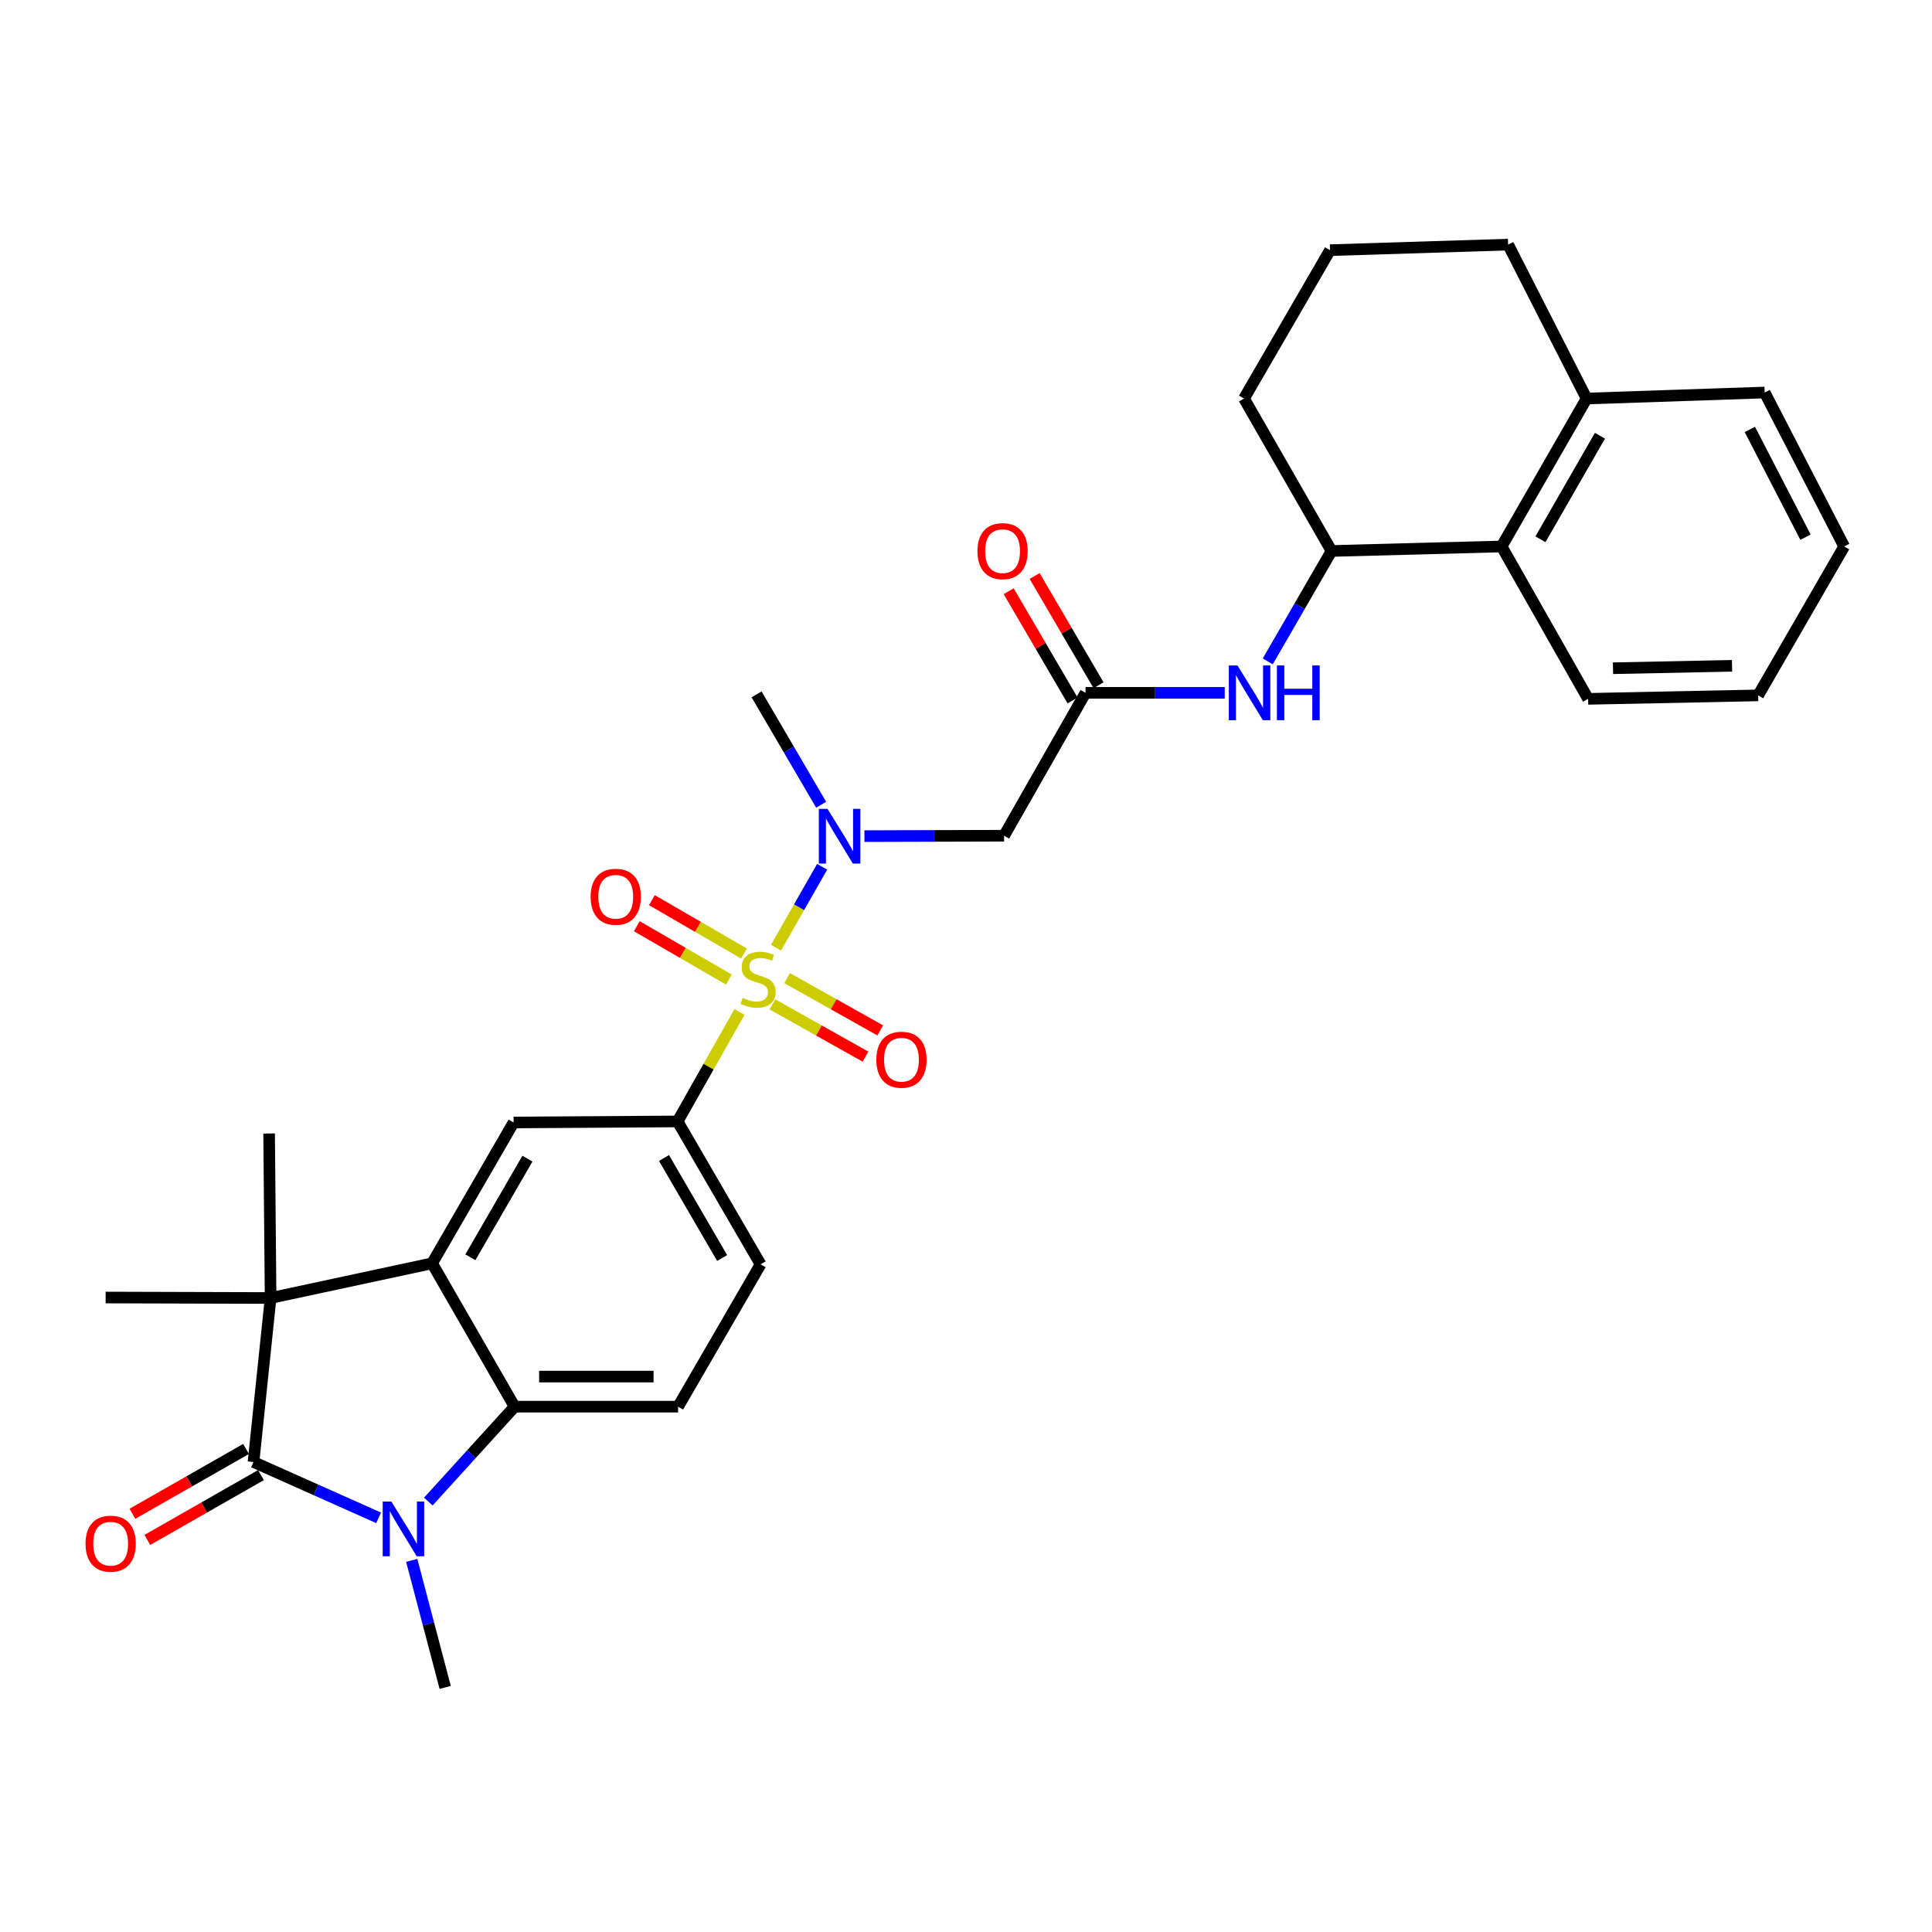 <?xml version='1.0' encoding='iso-8859-1'?>
<svg version='1.1' baseProfile='full'
              xmlns='http://www.w3.org/2000/svg'
                      xmlns:rdkit='http://www.rdkit.org/xml'
                      xmlns:xlink='http://www.w3.org/1999/xlink'
                  xml:space='preserve'
width='1000px' height='1000px' viewBox='0 0 1000 1000'>
<!-- END OF HEADER -->
<rect style='opacity:1.0;fill:#FFFFFF;stroke:none' width='1000' height='1000' x='0' y='0'> </rect>
<path class='bond-5' d='M 401.648,490.529 L 413.593,469.582' style='fill:none;fill-rule:evenodd;stroke:#CCCC00;stroke-width:6px;stroke-linecap:butt;stroke-linejoin:miter;stroke-opacity:1' />
<path class='bond-5' d='M 413.593,469.582 L 425.538,448.636' style='fill:none;fill-rule:evenodd;stroke:#0000FF;stroke-width:6px;stroke-linecap:butt;stroke-linejoin:miter;stroke-opacity:1' />
<path class='bond-6' d='M 382.769,523.773 L 366.741,552.114' style='fill:none;fill-rule:evenodd;stroke:#CCCC00;stroke-width:6px;stroke-linecap:butt;stroke-linejoin:miter;stroke-opacity:1' />
<path class='bond-6' d='M 366.741,552.114 L 350.713,580.454' style='fill:none;fill-rule:evenodd;stroke:#000000;stroke-width:6px;stroke-linecap:butt;stroke-linejoin:miter;stroke-opacity:1' />
<path class='bond-13' d='M 399.776,519.861 L 423.876,533.386' style='fill:none;fill-rule:evenodd;stroke:#CCCC00;stroke-width:6px;stroke-linecap:butt;stroke-linejoin:miter;stroke-opacity:1' />
<path class='bond-13' d='M 423.876,533.386 L 447.976,546.912' style='fill:none;fill-rule:evenodd;stroke:#FF0000;stroke-width:6px;stroke-linecap:butt;stroke-linejoin:miter;stroke-opacity:1' />
<path class='bond-13' d='M 407.402,506.274 L 431.501,519.8' style='fill:none;fill-rule:evenodd;stroke:#CCCC00;stroke-width:6px;stroke-linecap:butt;stroke-linejoin:miter;stroke-opacity:1' />
<path class='bond-13' d='M 431.501,519.8 L 455.601,533.325' style='fill:none;fill-rule:evenodd;stroke:#FF0000;stroke-width:6px;stroke-linecap:butt;stroke-linejoin:miter;stroke-opacity:1' />
<path class='bond-14' d='M 385.079,493.541 L 361.247,479.73' style='fill:none;fill-rule:evenodd;stroke:#CCCC00;stroke-width:6px;stroke-linecap:butt;stroke-linejoin:miter;stroke-opacity:1' />
<path class='bond-14' d='M 361.247,479.73 L 337.416,465.919' style='fill:none;fill-rule:evenodd;stroke:#FF0000;stroke-width:6px;stroke-linecap:butt;stroke-linejoin:miter;stroke-opacity:1' />
<path class='bond-14' d='M 377.267,507.021 L 353.435,493.21' style='fill:none;fill-rule:evenodd;stroke:#CCCC00;stroke-width:6px;stroke-linecap:butt;stroke-linejoin:miter;stroke-opacity:1' />
<path class='bond-14' d='M 353.435,493.21 L 329.604,479.399' style='fill:none;fill-rule:evenodd;stroke:#FF0000;stroke-width:6px;stroke-linecap:butt;stroke-linejoin:miter;stroke-opacity:1' />
<path class='bond-0' d='M 131.216,756.742 L 140.062,671.848' style='fill:none;fill-rule:evenodd;stroke:#000000;stroke-width:6px;stroke-linecap:butt;stroke-linejoin:miter;stroke-opacity:1' />
<path class='bond-16' d='M 127.356,749.976 L 97.947,766.754' style='fill:none;fill-rule:evenodd;stroke:#000000;stroke-width:6px;stroke-linecap:butt;stroke-linejoin:miter;stroke-opacity:1' />
<path class='bond-16' d='M 97.947,766.754 L 68.539,783.532' style='fill:none;fill-rule:evenodd;stroke:#FF0000;stroke-width:6px;stroke-linecap:butt;stroke-linejoin:miter;stroke-opacity:1' />
<path class='bond-16' d='M 135.076,763.509 L 105.668,780.287' style='fill:none;fill-rule:evenodd;stroke:#000000;stroke-width:6px;stroke-linecap:butt;stroke-linejoin:miter;stroke-opacity:1' />
<path class='bond-16' d='M 105.668,780.287 L 76.26,797.065' style='fill:none;fill-rule:evenodd;stroke:#FF0000;stroke-width:6px;stroke-linecap:butt;stroke-linejoin:miter;stroke-opacity:1' />
<path class='bond-32' d='M 131.216,756.742 L 163.587,771.184' style='fill:none;fill-rule:evenodd;stroke:#000000;stroke-width:6px;stroke-linecap:butt;stroke-linejoin:miter;stroke-opacity:1' />
<path class='bond-32' d='M 163.587,771.184 L 195.958,785.626' style='fill:none;fill-rule:evenodd;stroke:#0000FF;stroke-width:6px;stroke-linecap:butt;stroke-linejoin:miter;stroke-opacity:1' />
<path class='bond-1' d='M 221.7,777.204 L 244.032,752.648' style='fill:none;fill-rule:evenodd;stroke:#0000FF;stroke-width:6px;stroke-linecap:butt;stroke-linejoin:miter;stroke-opacity:1' />
<path class='bond-1' d='M 244.032,752.648 L 266.365,728.092' style='fill:none;fill-rule:evenodd;stroke:#000000;stroke-width:6px;stroke-linecap:butt;stroke-linejoin:miter;stroke-opacity:1' />
<path class='bond-20' d='M 213.11,807.646 L 221.768,840.52' style='fill:none;fill-rule:evenodd;stroke:#0000FF;stroke-width:6px;stroke-linecap:butt;stroke-linejoin:miter;stroke-opacity:1' />
<path class='bond-20' d='M 221.768,840.52 L 230.426,873.394' style='fill:none;fill-rule:evenodd;stroke:#000000;stroke-width:6px;stroke-linecap:butt;stroke-linejoin:miter;stroke-opacity:1' />
<path class='bond-2' d='M 223.649,653.897 L 265.837,580.99' style='fill:none;fill-rule:evenodd;stroke:#000000;stroke-width:6px;stroke-linecap:butt;stroke-linejoin:miter;stroke-opacity:1' />
<path class='bond-2' d='M 243.462,650.764 L 272.994,599.73' style='fill:none;fill-rule:evenodd;stroke:#000000;stroke-width:6px;stroke-linecap:butt;stroke-linejoin:miter;stroke-opacity:1' />
<path class='bond-3' d='M 223.649,653.897 L 140.062,671.848' style='fill:none;fill-rule:evenodd;stroke:#000000;stroke-width:6px;stroke-linecap:butt;stroke-linejoin:miter;stroke-opacity:1' />
<path class='bond-31' d='M 223.649,653.897 L 266.365,728.092' style='fill:none;fill-rule:evenodd;stroke:#000000;stroke-width:6px;stroke-linecap:butt;stroke-linejoin:miter;stroke-opacity:1' />
<path class='bond-21' d='M 140.062,671.848 L 139.292,586.695' style='fill:none;fill-rule:evenodd;stroke:#000000;stroke-width:6px;stroke-linecap:butt;stroke-linejoin:miter;stroke-opacity:1' />
<path class='bond-22' d='M 140.062,671.848 L 54.675,671.597' style='fill:none;fill-rule:evenodd;stroke:#000000;stroke-width:6px;stroke-linecap:butt;stroke-linejoin:miter;stroke-opacity:1' />
<path class='bond-4' d='M 266.365,728.092 L 350.973,728.092' style='fill:none;fill-rule:evenodd;stroke:#000000;stroke-width:6px;stroke-linecap:butt;stroke-linejoin:miter;stroke-opacity:1' />
<path class='bond-4' d='M 279.056,712.512 L 338.282,712.512' style='fill:none;fill-rule:evenodd;stroke:#000000;stroke-width:6px;stroke-linecap:butt;stroke-linejoin:miter;stroke-opacity:1' />
<path class='bond-8' d='M 447.429,432.777 L 483.572,432.671' style='fill:none;fill-rule:evenodd;stroke:#0000FF;stroke-width:6px;stroke-linecap:butt;stroke-linejoin:miter;stroke-opacity:1' />
<path class='bond-8' d='M 483.572,432.671 L 519.714,432.564' style='fill:none;fill-rule:evenodd;stroke:#000000;stroke-width:6px;stroke-linecap:butt;stroke-linejoin:miter;stroke-opacity:1' />
<path class='bond-23' d='M 425.029,416.529 L 408.311,387.963' style='fill:none;fill-rule:evenodd;stroke:#0000FF;stroke-width:6px;stroke-linecap:butt;stroke-linejoin:miter;stroke-opacity:1' />
<path class='bond-23' d='M 408.311,387.963 L 391.594,359.398' style='fill:none;fill-rule:evenodd;stroke:#000000;stroke-width:6px;stroke-linecap:butt;stroke-linejoin:miter;stroke-opacity:1' />
<path class='bond-7' d='M 350.713,580.454 L 265.837,580.99' style='fill:none;fill-rule:evenodd;stroke:#000000;stroke-width:6px;stroke-linecap:butt;stroke-linejoin:miter;stroke-opacity:1' />
<path class='bond-17' d='M 350.713,580.454 L 393.688,654.416' style='fill:none;fill-rule:evenodd;stroke:#000000;stroke-width:6px;stroke-linecap:butt;stroke-linejoin:miter;stroke-opacity:1' />
<path class='bond-17' d='M 343.688,599.375 L 373.771,651.149' style='fill:none;fill-rule:evenodd;stroke:#000000;stroke-width:6px;stroke-linecap:butt;stroke-linejoin:miter;stroke-opacity:1' />
<path class='bond-9' d='M 519.714,432.564 L 561.875,358.611' style='fill:none;fill-rule:evenodd;stroke:#000000;stroke-width:6px;stroke-linecap:butt;stroke-linejoin:miter;stroke-opacity:1' />
<path class='bond-10' d='M 561.875,358.611 L 597.896,358.611' style='fill:none;fill-rule:evenodd;stroke:#000000;stroke-width:6px;stroke-linecap:butt;stroke-linejoin:miter;stroke-opacity:1' />
<path class='bond-10' d='M 597.896,358.611 L 633.916,358.611' style='fill:none;fill-rule:evenodd;stroke:#0000FF;stroke-width:6px;stroke-linecap:butt;stroke-linejoin:miter;stroke-opacity:1' />
<path class='bond-18' d='M 568.6,354.678 L 552.064,326.408' style='fill:none;fill-rule:evenodd;stroke:#000000;stroke-width:6px;stroke-linecap:butt;stroke-linejoin:miter;stroke-opacity:1' />
<path class='bond-18' d='M 552.064,326.408 L 535.528,298.139' style='fill:none;fill-rule:evenodd;stroke:#FF0000;stroke-width:6px;stroke-linecap:butt;stroke-linejoin:miter;stroke-opacity:1' />
<path class='bond-18' d='M 555.151,362.544 L 538.615,334.275' style='fill:none;fill-rule:evenodd;stroke:#000000;stroke-width:6px;stroke-linecap:butt;stroke-linejoin:miter;stroke-opacity:1' />
<path class='bond-18' d='M 538.615,334.275 L 522.08,306.005' style='fill:none;fill-rule:evenodd;stroke:#FF0000;stroke-width:6px;stroke-linecap:butt;stroke-linejoin:miter;stroke-opacity:1' />
<path class='bond-11' d='M 656.186,342.331 L 672.697,313.758' style='fill:none;fill-rule:evenodd;stroke:#0000FF;stroke-width:6px;stroke-linecap:butt;stroke-linejoin:miter;stroke-opacity:1' />
<path class='bond-11' d='M 672.697,313.758 L 689.208,285.185' style='fill:none;fill-rule:evenodd;stroke:#000000;stroke-width:6px;stroke-linecap:butt;stroke-linejoin:miter;stroke-opacity:1' />
<path class='bond-15' d='M 689.208,285.185 L 777.227,282.848' style='fill:none;fill-rule:evenodd;stroke:#000000;stroke-width:6px;stroke-linecap:butt;stroke-linejoin:miter;stroke-opacity:1' />
<path class='bond-24' d='M 689.208,285.185 L 643.905,206.289' style='fill:none;fill-rule:evenodd;stroke:#000000;stroke-width:6px;stroke-linecap:butt;stroke-linejoin:miter;stroke-opacity:1' />
<path class='bond-12' d='M 350.973,728.092 L 393.688,654.416' style='fill:none;fill-rule:evenodd;stroke:#000000;stroke-width:6px;stroke-linecap:butt;stroke-linejoin:miter;stroke-opacity:1' />
<path class='bond-19' d='M 777.227,282.848 L 821.223,206.289' style='fill:none;fill-rule:evenodd;stroke:#000000;stroke-width:6px;stroke-linecap:butt;stroke-linejoin:miter;stroke-opacity:1' />
<path class='bond-19' d='M 797.335,279.127 L 828.132,225.536' style='fill:none;fill-rule:evenodd;stroke:#000000;stroke-width:6px;stroke-linecap:butt;stroke-linejoin:miter;stroke-opacity:1' />
<path class='bond-26' d='M 777.227,282.848 L 822.002,361.727' style='fill:none;fill-rule:evenodd;stroke:#000000;stroke-width:6px;stroke-linecap:butt;stroke-linejoin:miter;stroke-opacity:1' />
<path class='bond-28' d='M 821.223,206.289 L 913.388,203.165' style='fill:none;fill-rule:evenodd;stroke:#000000;stroke-width:6px;stroke-linecap:butt;stroke-linejoin:miter;stroke-opacity:1' />
<path class='bond-33' d='M 821.223,206.289 L 780.602,126.606' style='fill:none;fill-rule:evenodd;stroke:#000000;stroke-width:6px;stroke-linecap:butt;stroke-linejoin:miter;stroke-opacity:1' />
<path class='bond-25' d='M 643.905,206.289 L 688.42,129.488' style='fill:none;fill-rule:evenodd;stroke:#000000;stroke-width:6px;stroke-linecap:butt;stroke-linejoin:miter;stroke-opacity:1' />
<path class='bond-27' d='M 688.42,129.488 L 780.602,126.606' style='fill:none;fill-rule:evenodd;stroke:#000000;stroke-width:6px;stroke-linecap:butt;stroke-linejoin:miter;stroke-opacity:1' />
<path class='bond-29' d='M 822.002,361.727 L 910.021,359.926' style='fill:none;fill-rule:evenodd;stroke:#000000;stroke-width:6px;stroke-linecap:butt;stroke-linejoin:miter;stroke-opacity:1' />
<path class='bond-29' d='M 834.886,345.88 L 896.5,344.62' style='fill:none;fill-rule:evenodd;stroke:#000000;stroke-width:6px;stroke-linecap:butt;stroke-linejoin:miter;stroke-opacity:1' />
<path class='bond-34' d='M 913.388,203.165 L 954.545,282.848' style='fill:none;fill-rule:evenodd;stroke:#000000;stroke-width:6px;stroke-linecap:butt;stroke-linejoin:miter;stroke-opacity:1' />
<path class='bond-34' d='M 905.719,222.267 L 934.529,278.046' style='fill:none;fill-rule:evenodd;stroke:#000000;stroke-width:6px;stroke-linecap:butt;stroke-linejoin:miter;stroke-opacity:1' />
<path class='bond-30' d='M 910.021,359.926 L 954.545,282.848' style='fill:none;fill-rule:evenodd;stroke:#000000;stroke-width:6px;stroke-linecap:butt;stroke-linejoin:miter;stroke-opacity:1' />
<path  class='atom-0' d='M 384.381 516.497
Q 384.701 516.617, 386.021 517.177
Q 387.341 517.737, 388.781 518.097
Q 390.261 518.417, 391.701 518.417
Q 394.381 518.417, 395.941 517.137
Q 397.501 515.817, 397.501 513.537
Q 397.501 511.977, 396.701 511.017
Q 395.941 510.057, 394.741 509.537
Q 393.541 509.017, 391.541 508.417
Q 389.021 507.657, 387.501 506.937
Q 386.021 506.217, 384.941 504.697
Q 383.901 503.177, 383.901 500.617
Q 383.901 497.057, 386.301 494.857
Q 388.741 492.657, 393.541 492.657
Q 396.821 492.657, 400.541 494.217
L 399.621 497.297
Q 396.221 495.897, 393.661 495.897
Q 390.901 495.897, 389.381 497.057
Q 387.861 498.177, 387.901 500.137
Q 387.901 501.657, 388.661 502.577
Q 389.461 503.497, 390.581 504.017
Q 391.741 504.537, 393.661 505.137
Q 396.221 505.937, 397.741 506.737
Q 399.261 507.537, 400.341 509.177
Q 401.461 510.777, 401.461 513.537
Q 401.461 517.457, 398.821 519.577
Q 396.221 521.657, 391.861 521.657
Q 389.341 521.657, 387.421 521.097
Q 385.541 520.577, 383.301 519.657
L 384.381 516.497
' fill='#CCCC00'/>
<path  class='atom-2' d='M 202.562 777.205
L 211.842 792.205
Q 212.762 793.685, 214.242 796.365
Q 215.722 799.045, 215.802 799.205
L 215.802 777.205
L 219.562 777.205
L 219.562 805.525
L 215.682 805.525
L 205.722 789.125
Q 204.562 787.205, 203.322 785.005
Q 202.122 782.805, 201.762 782.125
L 201.762 805.525
L 198.082 805.525
L 198.082 777.205
L 202.562 777.205
' fill='#0000FF'/>
<path  class='atom-6' d='M 428.3 418.655
L 437.58 433.655
Q 438.5 435.135, 439.98 437.815
Q 441.46 440.495, 441.54 440.655
L 441.54 418.655
L 445.3 418.655
L 445.3 446.975
L 441.42 446.975
L 431.46 430.575
Q 430.3 428.655, 429.06 426.455
Q 427.86 424.255, 427.5 423.575
L 427.5 446.975
L 423.82 446.975
L 423.82 418.655
L 428.3 418.655
' fill='#0000FF'/>
<path  class='atom-11' d='M 640.518 344.451
L 649.798 359.451
Q 650.718 360.931, 652.198 363.611
Q 653.678 366.291, 653.758 366.451
L 653.758 344.451
L 657.518 344.451
L 657.518 372.771
L 653.638 372.771
L 643.678 356.371
Q 642.518 354.451, 641.278 352.251
Q 640.078 350.051, 639.718 349.371
L 639.718 372.771
L 636.038 372.771
L 636.038 344.451
L 640.518 344.451
' fill='#0000FF'/>
<path  class='atom-11' d='M 660.918 344.451
L 664.758 344.451
L 664.758 356.491
L 679.238 356.491
L 679.238 344.451
L 683.078 344.451
L 683.078 372.771
L 679.238 372.771
L 679.238 359.691
L 664.758 359.691
L 664.758 372.771
L 660.918 372.771
L 660.918 344.451
' fill='#0000FF'/>
<path  class='atom-14' d='M 453.595 548.508
Q 453.595 541.708, 456.955 537.908
Q 460.315 534.108, 466.595 534.108
Q 472.875 534.108, 476.235 537.908
Q 479.595 541.708, 479.595 548.508
Q 479.595 555.388, 476.195 559.308
Q 472.795 563.188, 466.595 563.188
Q 460.355 563.188, 456.955 559.308
Q 453.595 555.428, 453.595 548.508
M 466.595 559.988
Q 470.915 559.988, 473.235 557.108
Q 475.595 554.188, 475.595 548.508
Q 475.595 542.948, 473.235 540.148
Q 470.915 537.308, 466.595 537.308
Q 462.275 537.308, 459.915 540.108
Q 457.595 542.908, 457.595 548.508
Q 457.595 554.228, 459.915 557.108
Q 462.275 559.988, 466.595 559.988
' fill='#FF0000'/>
<path  class='atom-15' d='M 305.705 464.159
Q 305.705 457.359, 309.065 453.559
Q 312.425 449.759, 318.705 449.759
Q 324.985 449.759, 328.345 453.559
Q 331.705 457.359, 331.705 464.159
Q 331.705 471.039, 328.305 474.959
Q 324.905 478.839, 318.705 478.839
Q 312.465 478.839, 309.065 474.959
Q 305.705 471.079, 305.705 464.159
M 318.705 475.639
Q 323.025 475.639, 325.345 472.759
Q 327.705 469.839, 327.705 464.159
Q 327.705 458.599, 325.345 455.799
Q 323.025 452.959, 318.705 452.959
Q 314.385 452.959, 312.025 455.759
Q 309.705 458.559, 309.705 464.159
Q 309.705 469.879, 312.025 472.759
Q 314.385 475.639, 318.705 475.639
' fill='#FF0000'/>
<path  class='atom-17' d='M 44.271 799.01
Q 44.271 792.21, 47.631 788.41
Q 50.991 784.61, 57.271 784.61
Q 63.551 784.61, 66.911 788.41
Q 70.271 792.21, 70.271 799.01
Q 70.271 805.89, 66.871 809.81
Q 63.471 813.69, 57.271 813.69
Q 51.031 813.69, 47.631 809.81
Q 44.271 805.93, 44.271 799.01
M 57.271 810.49
Q 61.591 810.49, 63.911 807.61
Q 66.271 804.69, 66.271 799.01
Q 66.271 793.45, 63.911 790.65
Q 61.591 787.81, 57.271 787.81
Q 52.951 787.81, 50.591 790.61
Q 48.271 793.41, 48.271 799.01
Q 48.271 804.73, 50.591 807.61
Q 52.951 810.49, 57.271 810.49
' fill='#FF0000'/>
<path  class='atom-19' d='M 505.926 285.265
Q 505.926 278.465, 509.286 274.665
Q 512.646 270.865, 518.926 270.865
Q 525.206 270.865, 528.566 274.665
Q 531.926 278.465, 531.926 285.265
Q 531.926 292.145, 528.526 296.065
Q 525.126 299.945, 518.926 299.945
Q 512.686 299.945, 509.286 296.065
Q 505.926 292.185, 505.926 285.265
M 518.926 296.745
Q 523.246 296.745, 525.566 293.865
Q 527.926 290.945, 527.926 285.265
Q 527.926 279.705, 525.566 276.905
Q 523.246 274.065, 518.926 274.065
Q 514.606 274.065, 512.246 276.865
Q 509.926 279.665, 509.926 285.265
Q 509.926 290.985, 512.246 293.865
Q 514.606 296.745, 518.926 296.745
' fill='#FF0000'/>
</svg>
